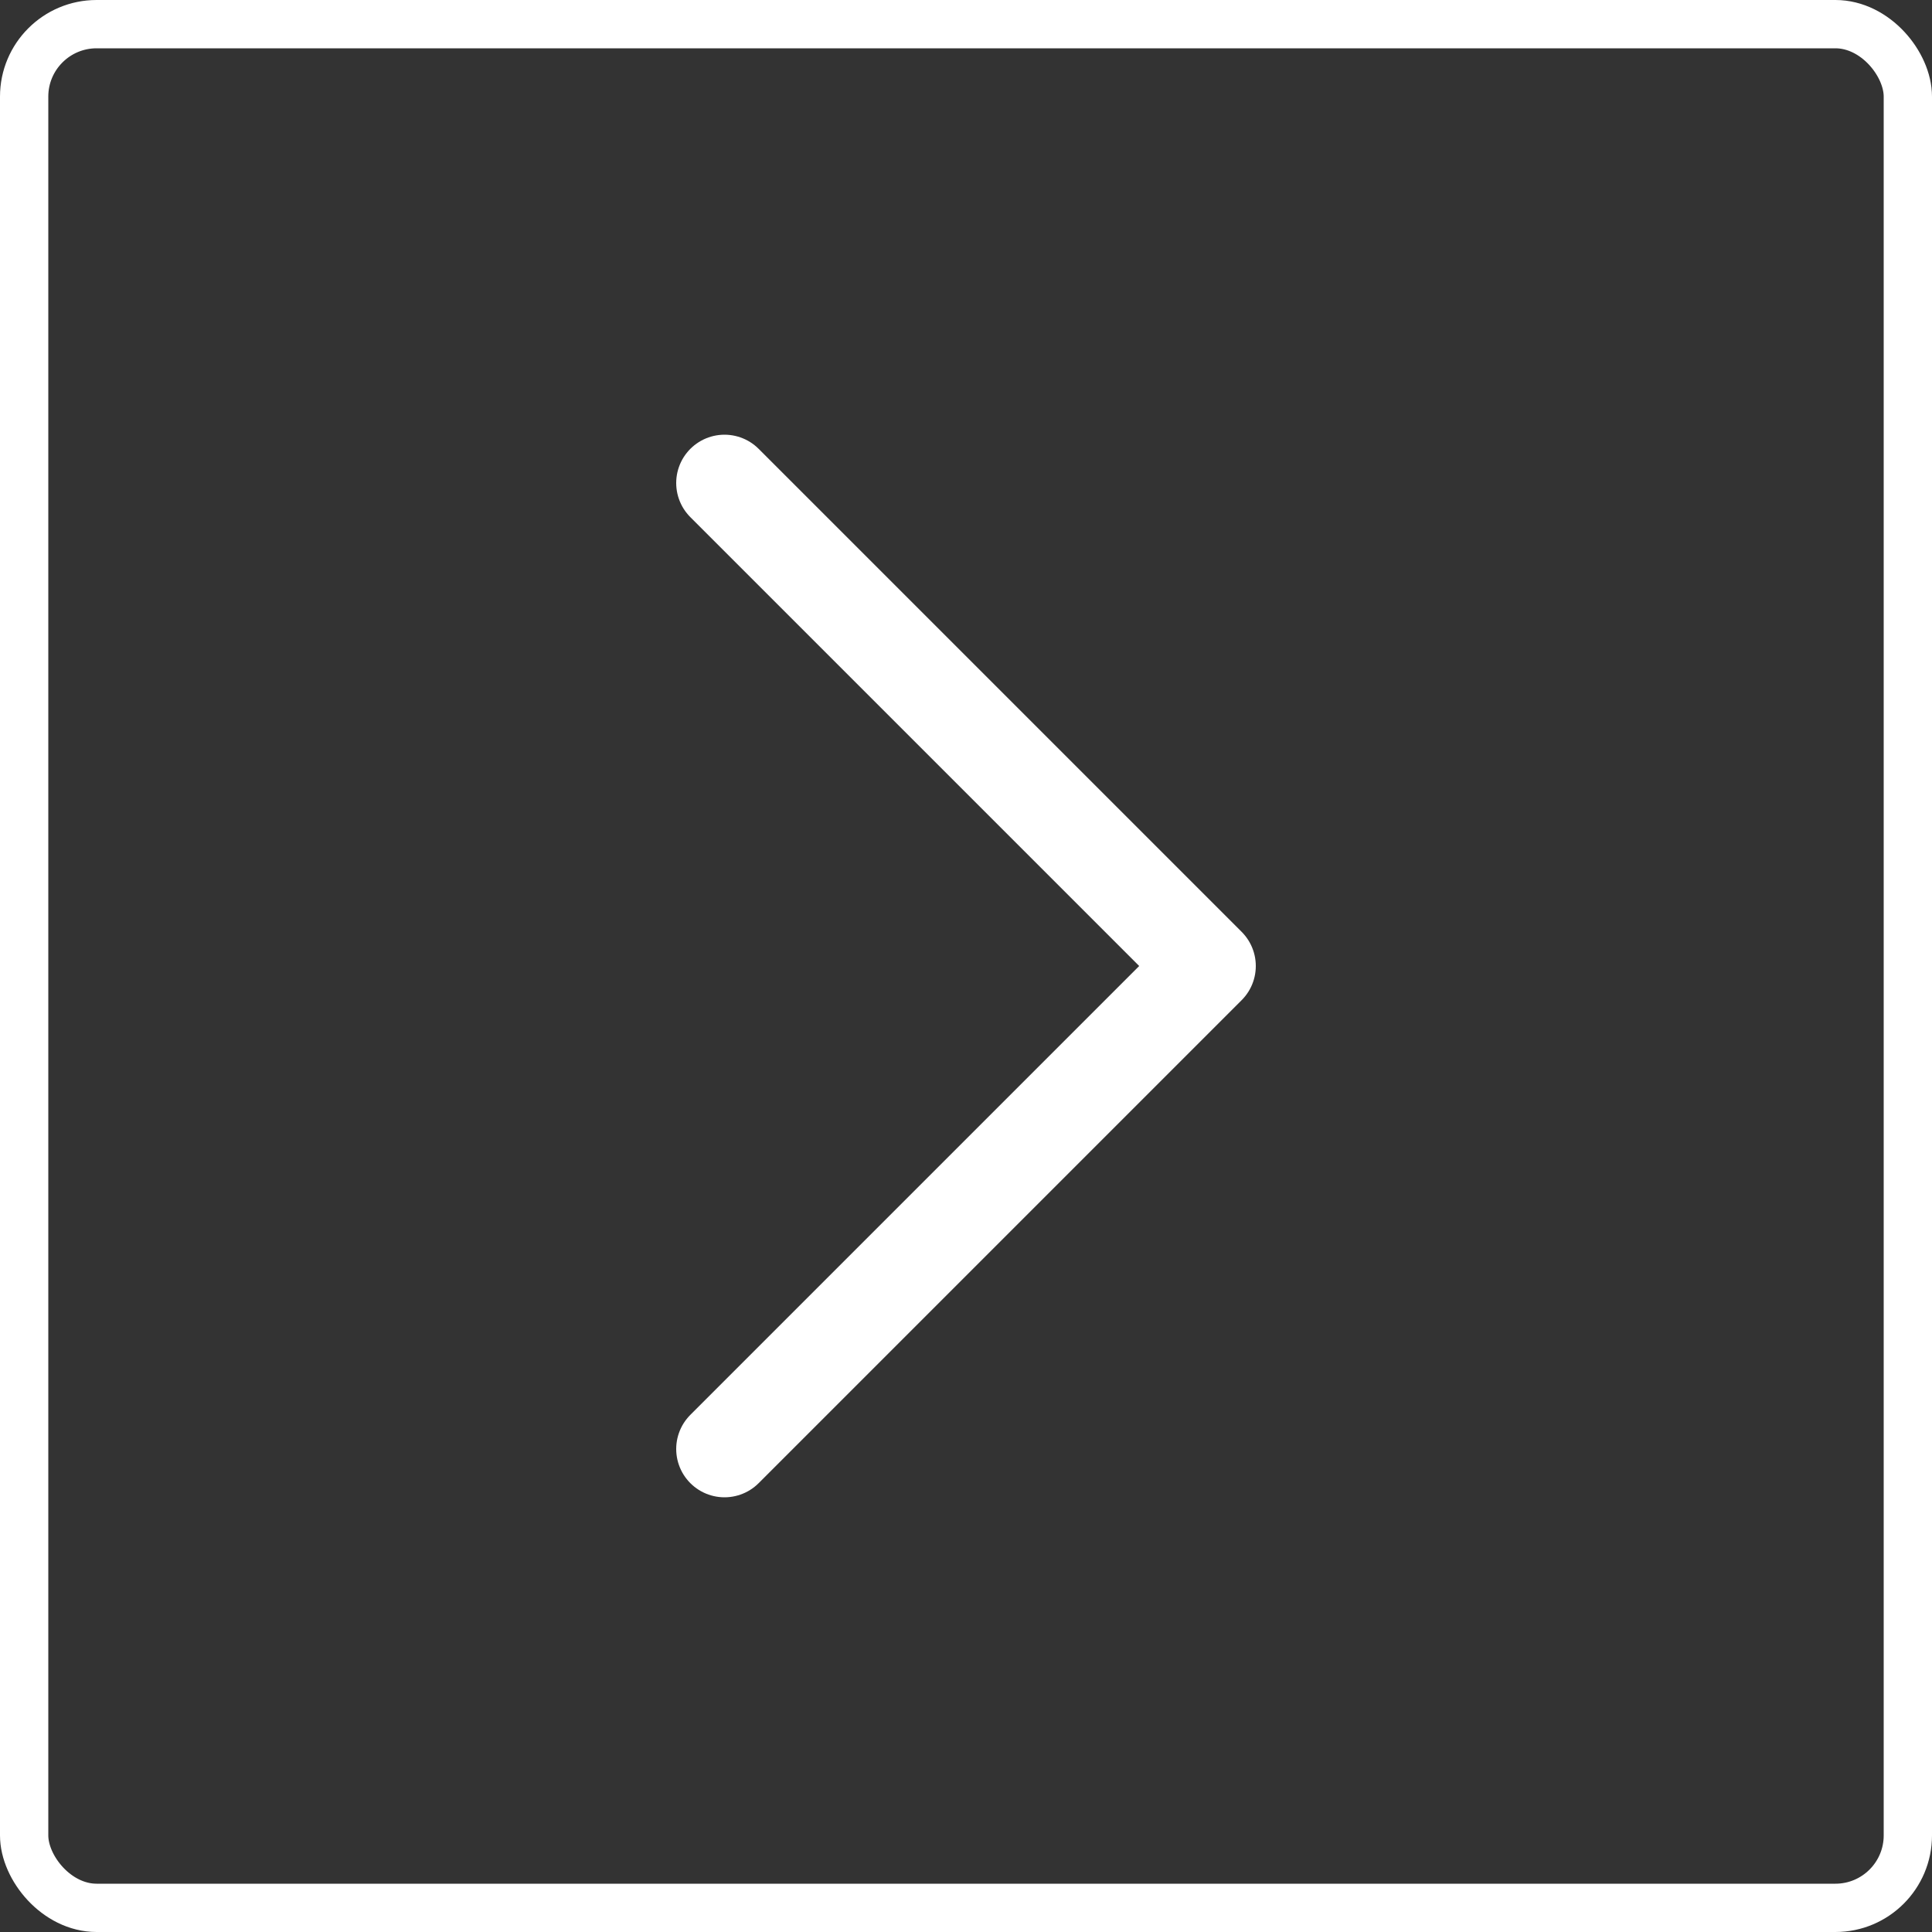 <svg width="40" height="40" fill="none" xmlns="http://www.w3.org/2000/svg"><rect width="100%" height="100%" fill="#333333" stroke="none"/><rect x=".5" y=".5" width="39" height="39" rx="1.5" stroke="#fff" stroke-linecap="round"/><path d="m15 10 10 10-10 10" stroke="#fff" stroke-width="2" stroke-linecap="round" stroke-linejoin="round"/></svg>